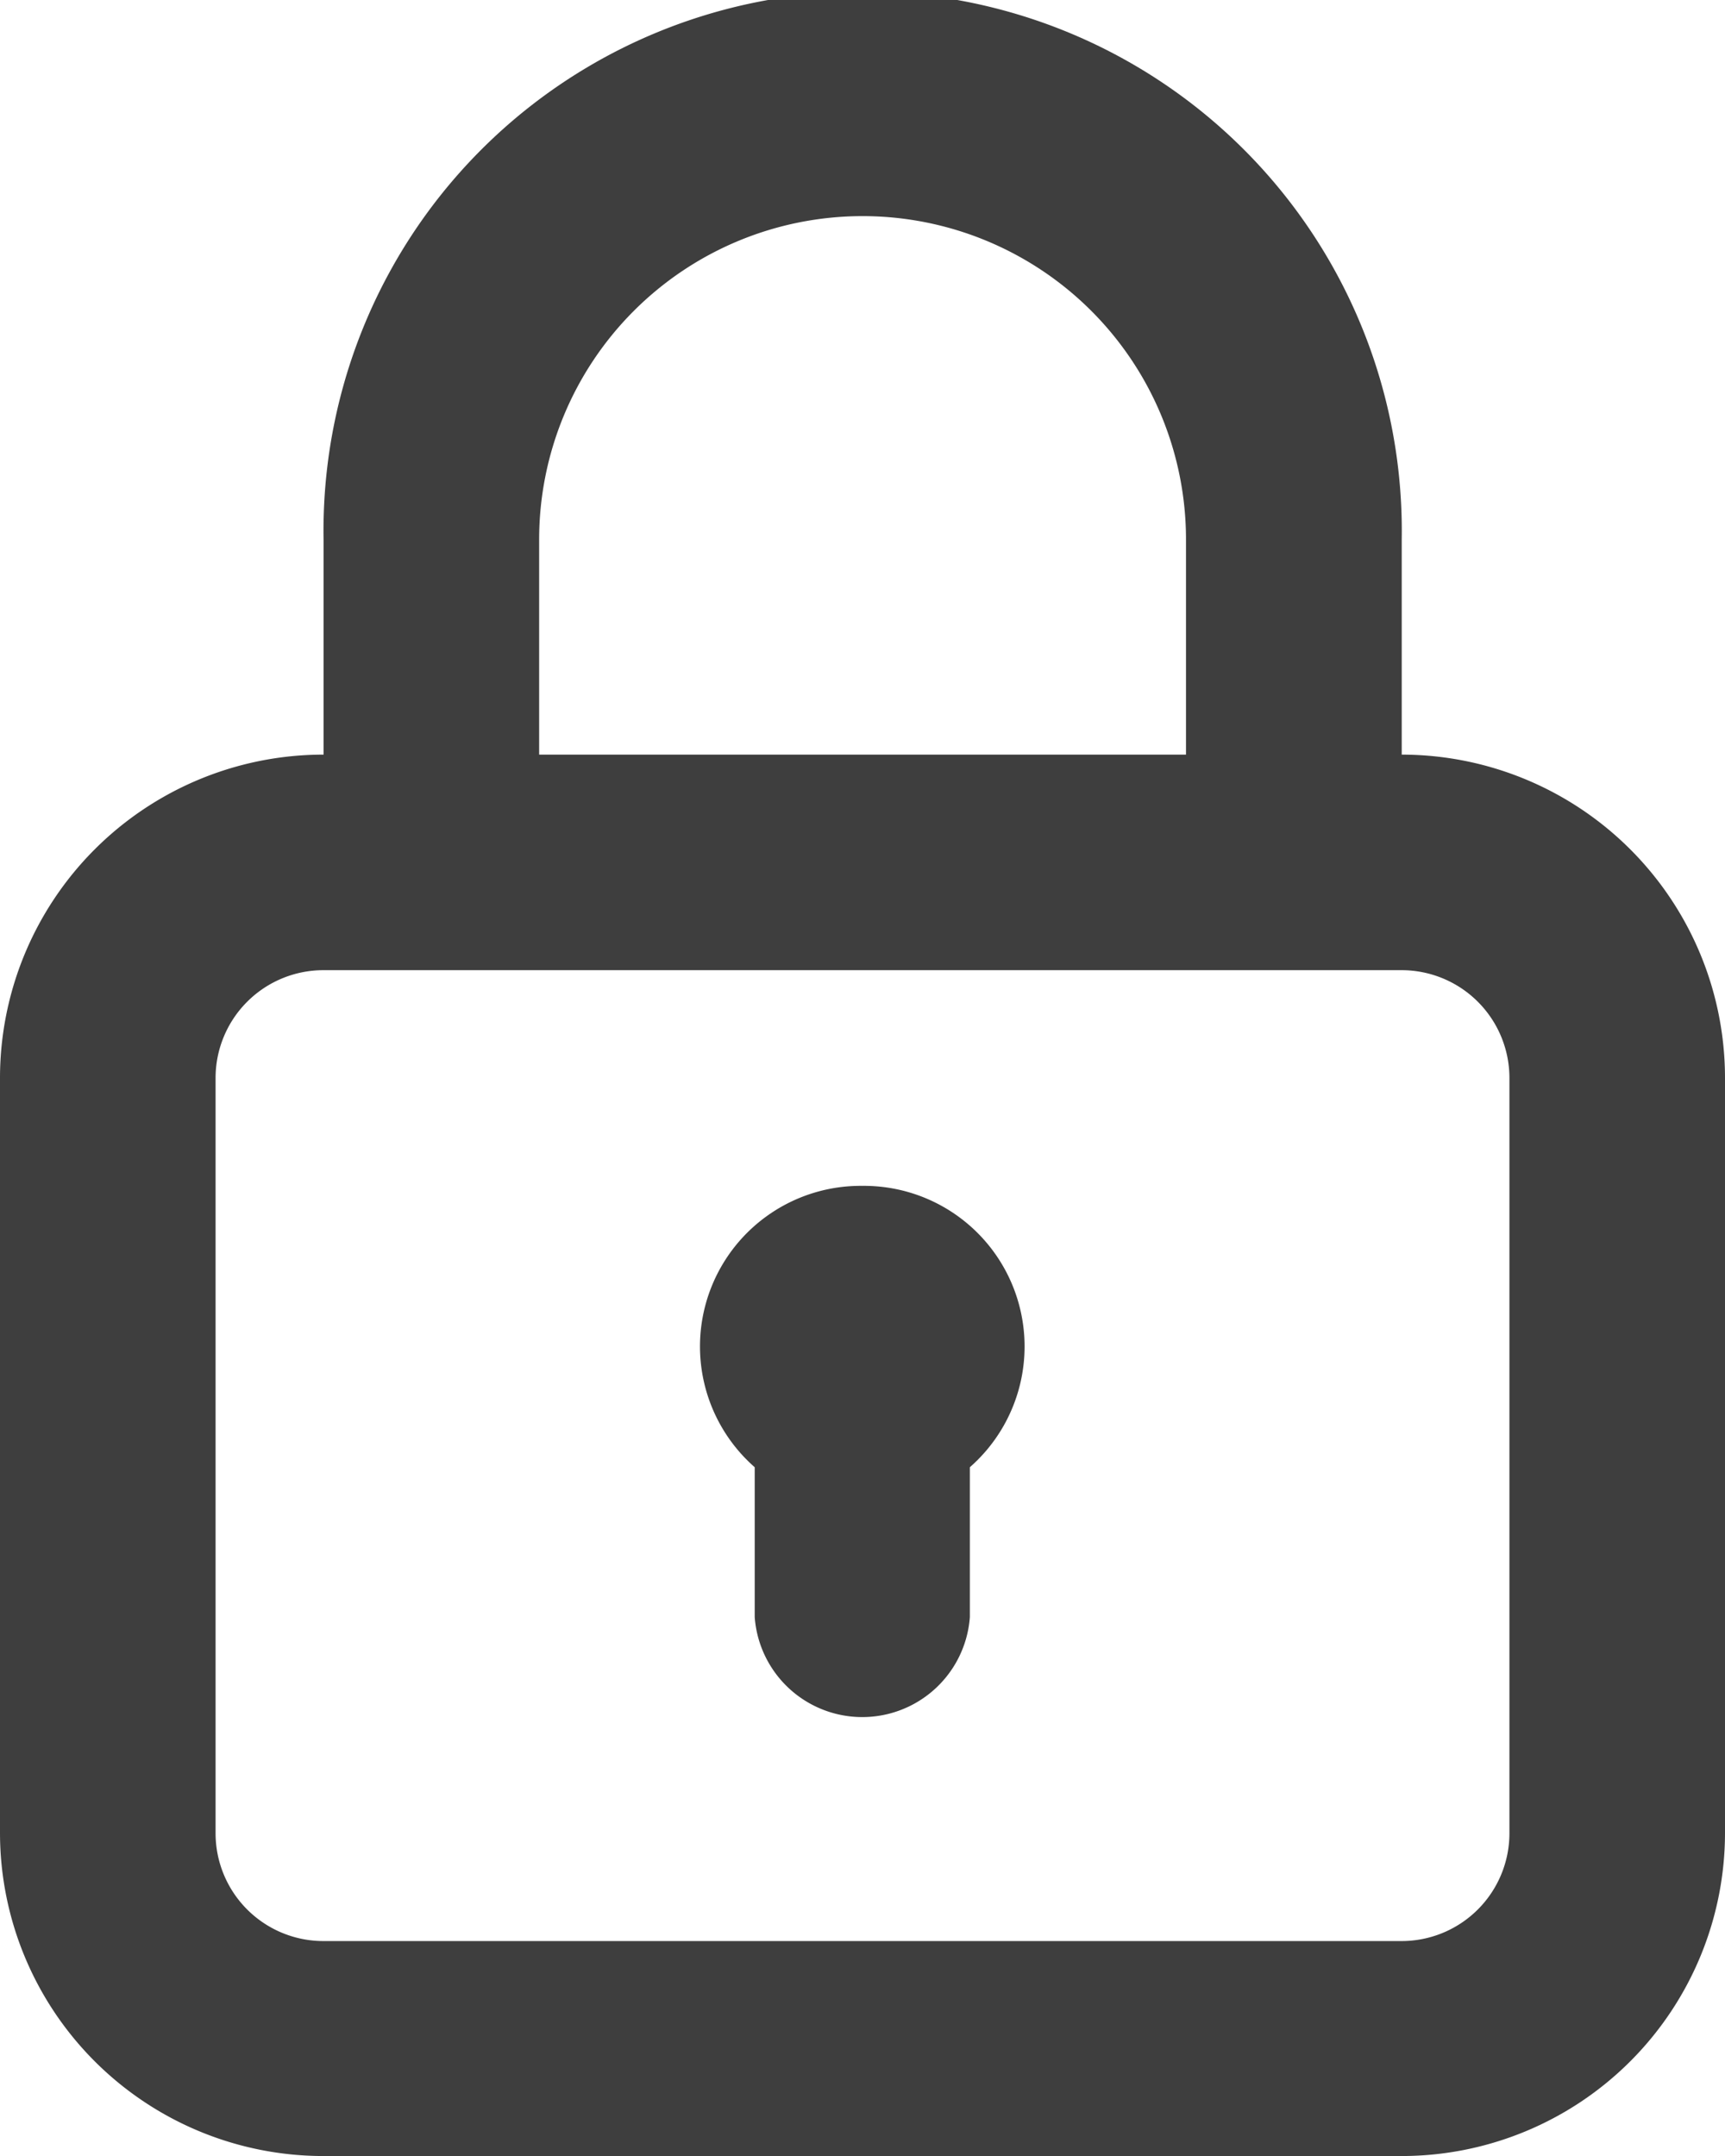 <svg xmlns="http://www.w3.org/2000/svg" width="12.027" height="15.034" viewBox="0 0 12.027 15.034">
  <path id="_21ba3125745c1d6bb8c0c0b2d3387581" data-name="21ba3125745c1d6bb8c0c0b2d3387581" d="M10.014,10.269a1.12,1.12,0,0,0-.752,1.962v1.045a.752.752,0,0,0,1.5,0V12.231a1.12,1.12,0,0,0-.752-1.962Zm3.759-3.007v-1.5a3.759,3.759,0,1,0-7.517,0v1.5A2.255,2.255,0,0,0,4,9.517v5.262a2.255,2.255,0,0,0,2.255,2.255h7.517a2.255,2.255,0,0,0,2.255-2.255V9.517A2.255,2.255,0,0,0,13.772,7.262Zm-6.014-1.5a2.255,2.255,0,1,1,4.51,0v1.5H7.759Zm6.765,9.021a.752.752,0,0,1-.752.752H6.255a.752.752,0,0,1-.752-.752V9.517a.752.752,0,0,1,.752-.752h7.517a.752.752,0,0,1,.752.752Z" transform="translate(-4 -2)" fill="#3e3e3e"/>
</svg>
